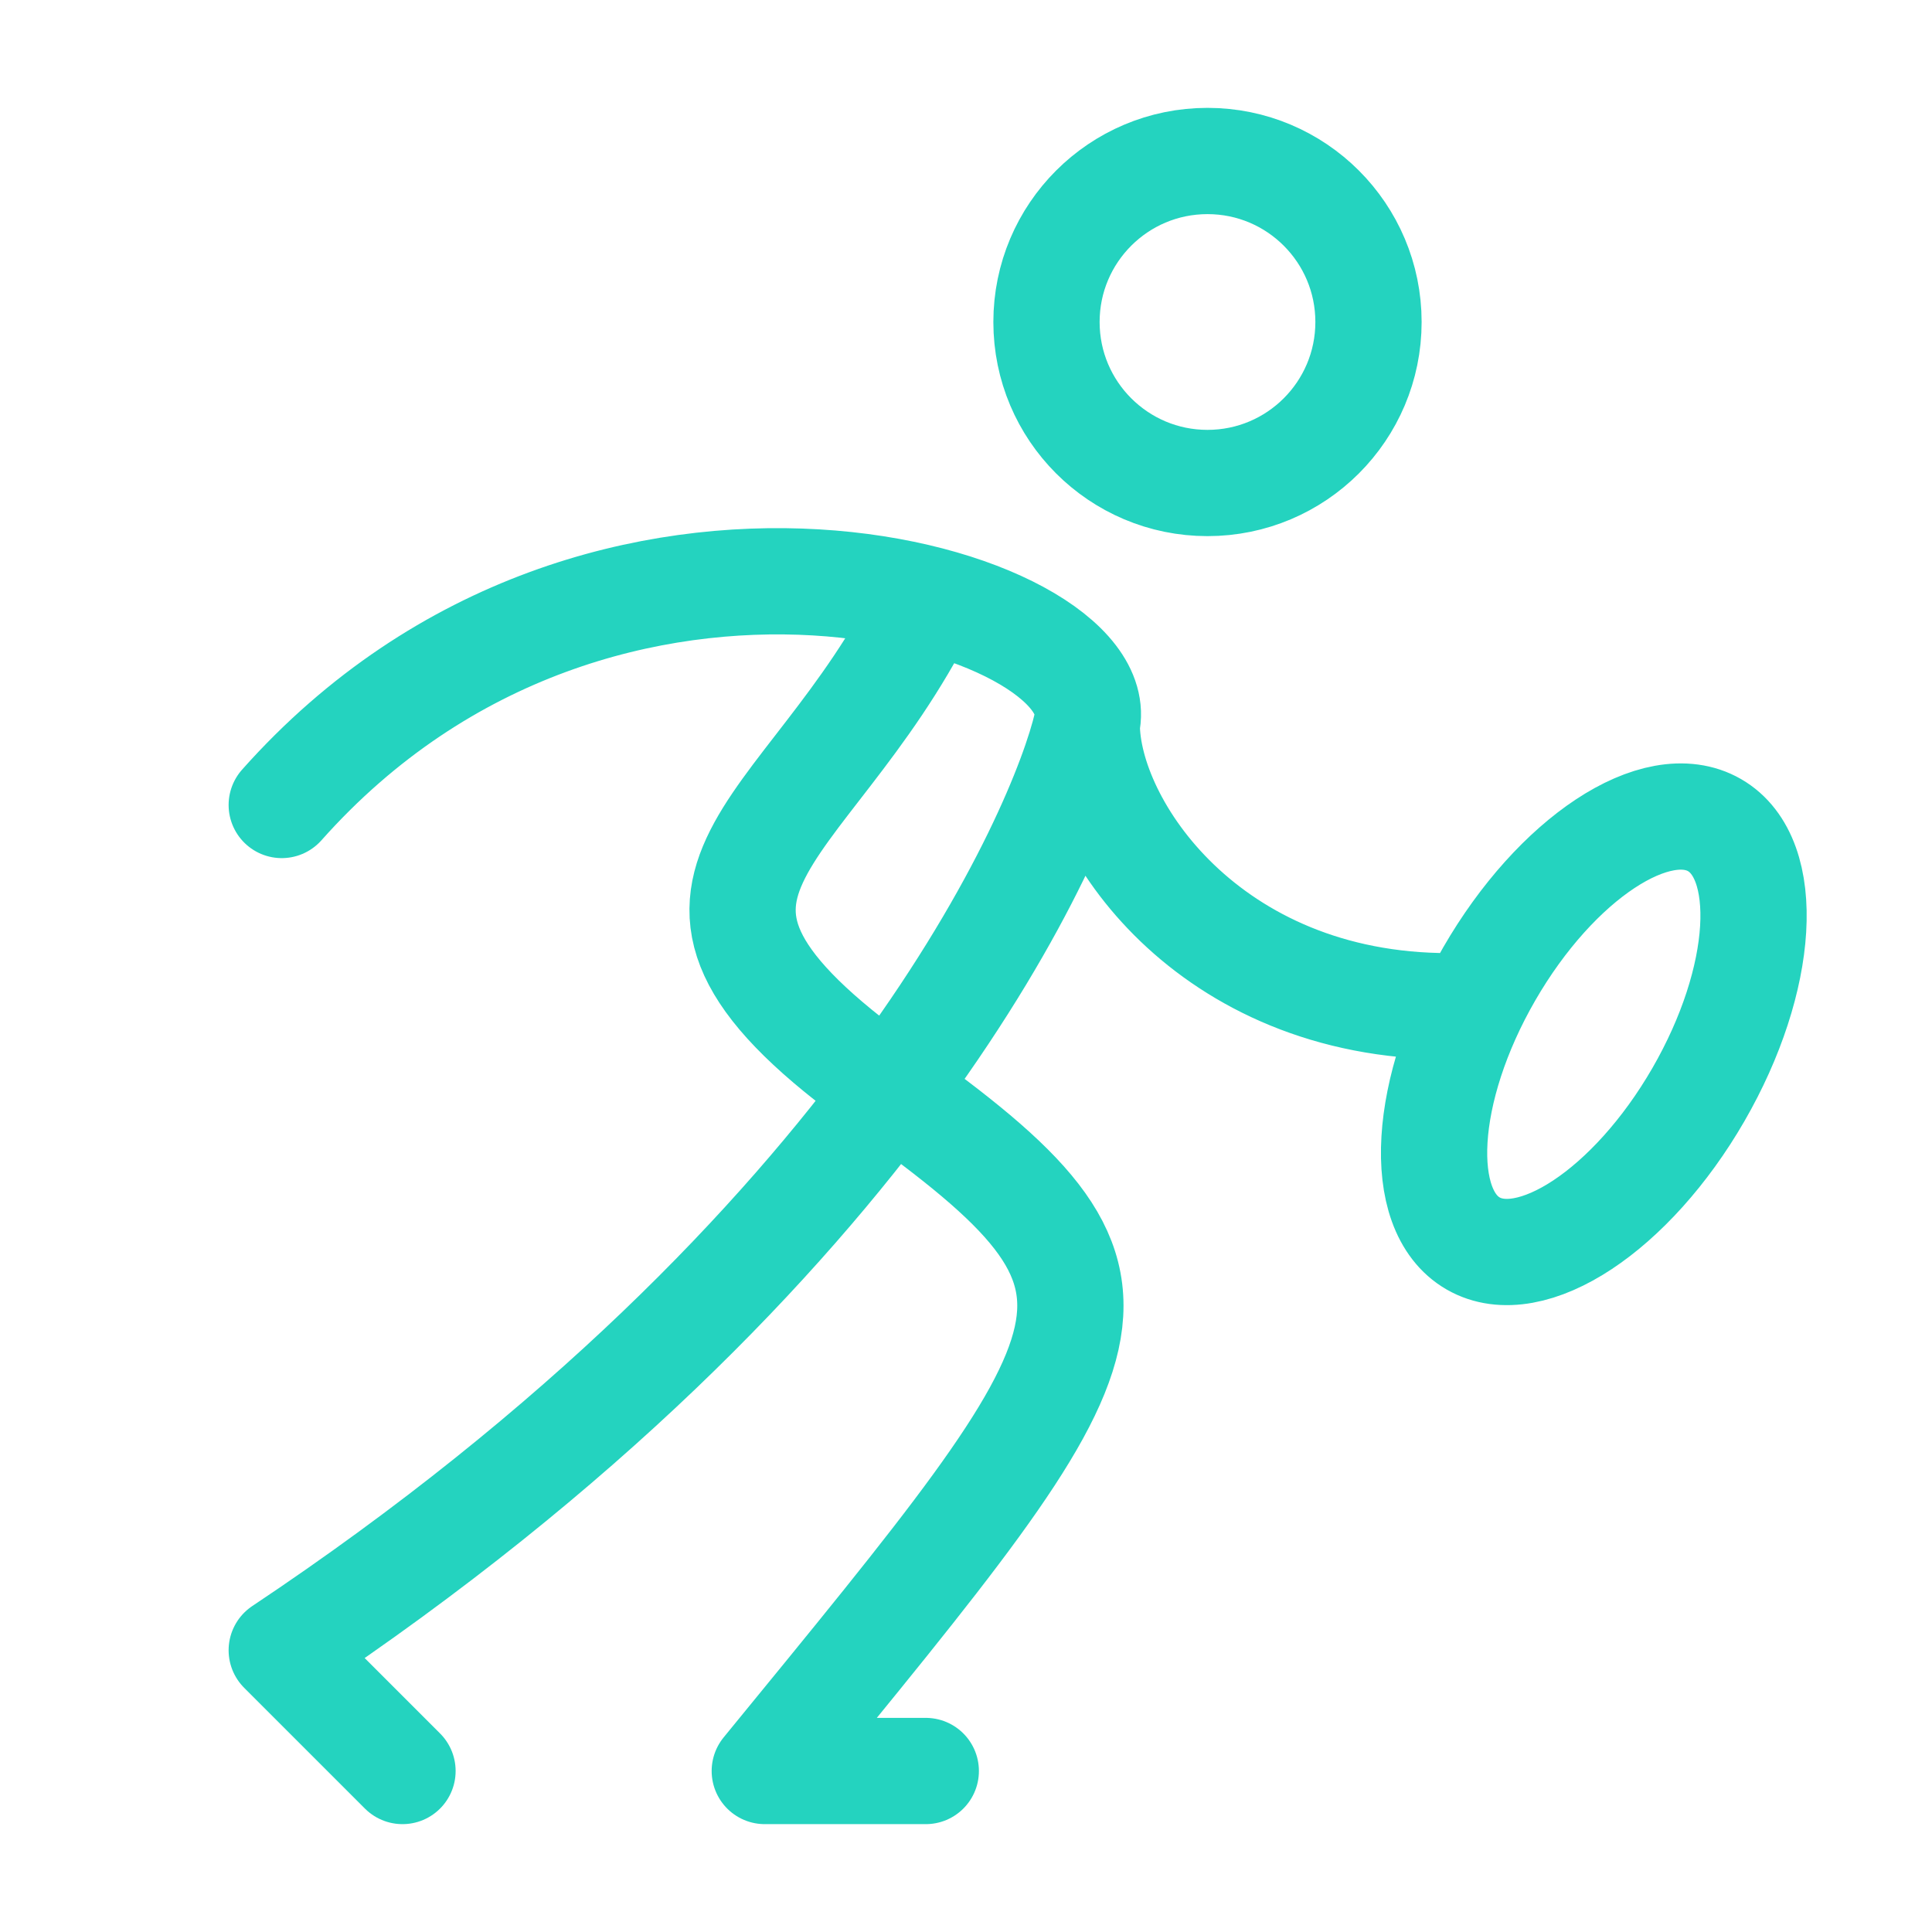 <?xml version="1.0" encoding="UTF-8"?>
<svg xmlns="http://www.w3.org/2000/svg" width="100" height="100" viewBox="0 0 100 100" fill="none">
  <path d="M14.583 41.666C31.25 22.917 57.733 31.079 56.25 37.497M56.25 37.497C54.998 42.916 45.833 64.583 14.583 85.417L20.833 91.667M56.25 37.497C56.25 42.706 62.5 52.083 75 52.083M47.918 31.25C41.67 43.75 31.248 45.833 45.832 56.25C60.416 66.667 58.333 68.75 39.585 91.667H47.918M70.833 16.666C70.833 21.269 67.102 25 62.499 25C57.897 25 54.166 21.269 54.166 16.667C54.166 12.064 57.898 8.333 62.5 8.333C67.102 8.333 70.833 12.064 70.833 16.666ZM87.909 56.658C84.457 62.637 79.235 66.085 76.246 64.359C73.256 62.633 73.631 56.388 77.083 50.409C80.535 44.43 85.756 40.983 88.746 42.709C91.735 44.434 91.36 50.68 87.909 56.658Z" stroke="#24D3BF" stroke-width="5.5" stroke-linecap="round" stroke-linejoin="round"></path>
</svg>
